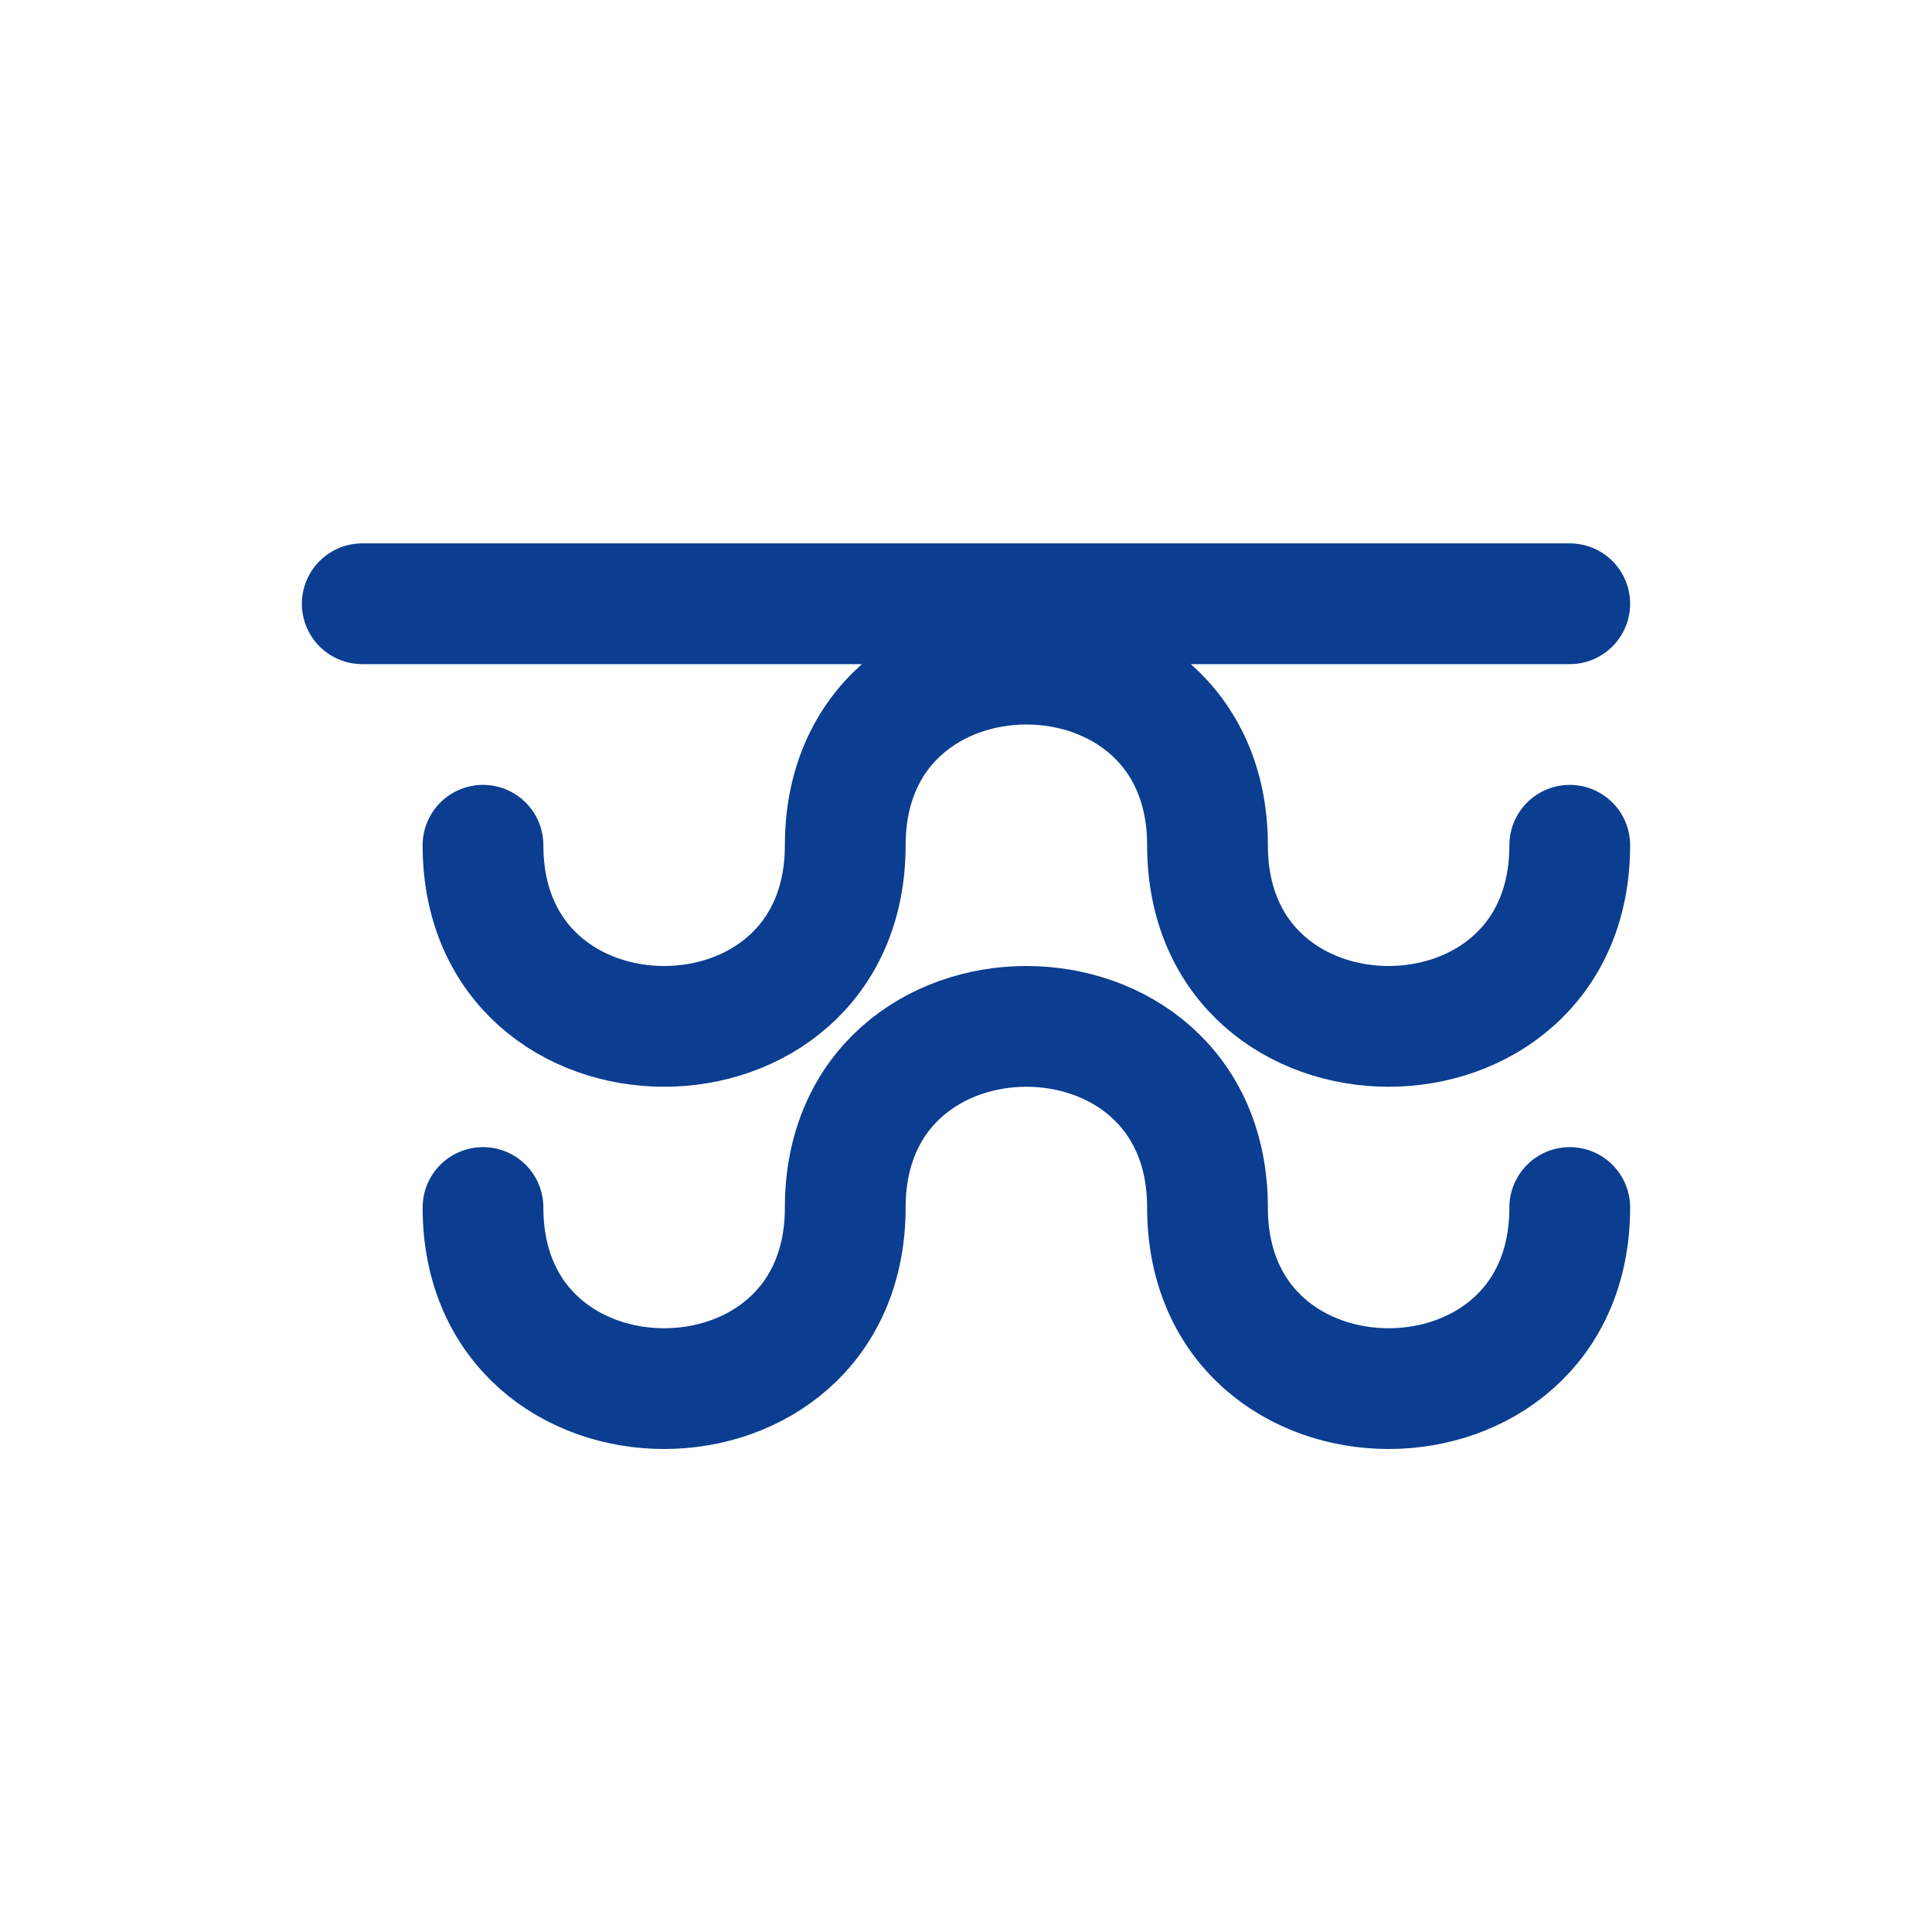 <?xml version="1.0" encoding="UTF-8"?>
<svg xmlns="http://www.w3.org/2000/svg" width="32" height="32" viewBox="0 0 32 32"><g fill="none" stroke="#0B3D91" stroke-width="2" stroke-linecap="round"><path d="M6 10h20"/><path d="M8 14c0 4 6 4 6 0s6-4 6 0 6 4 6 0"/><path d="M8 20c0 4 6 4 6 0s6-4 6 0 6 4 6 0"/></g></svg>